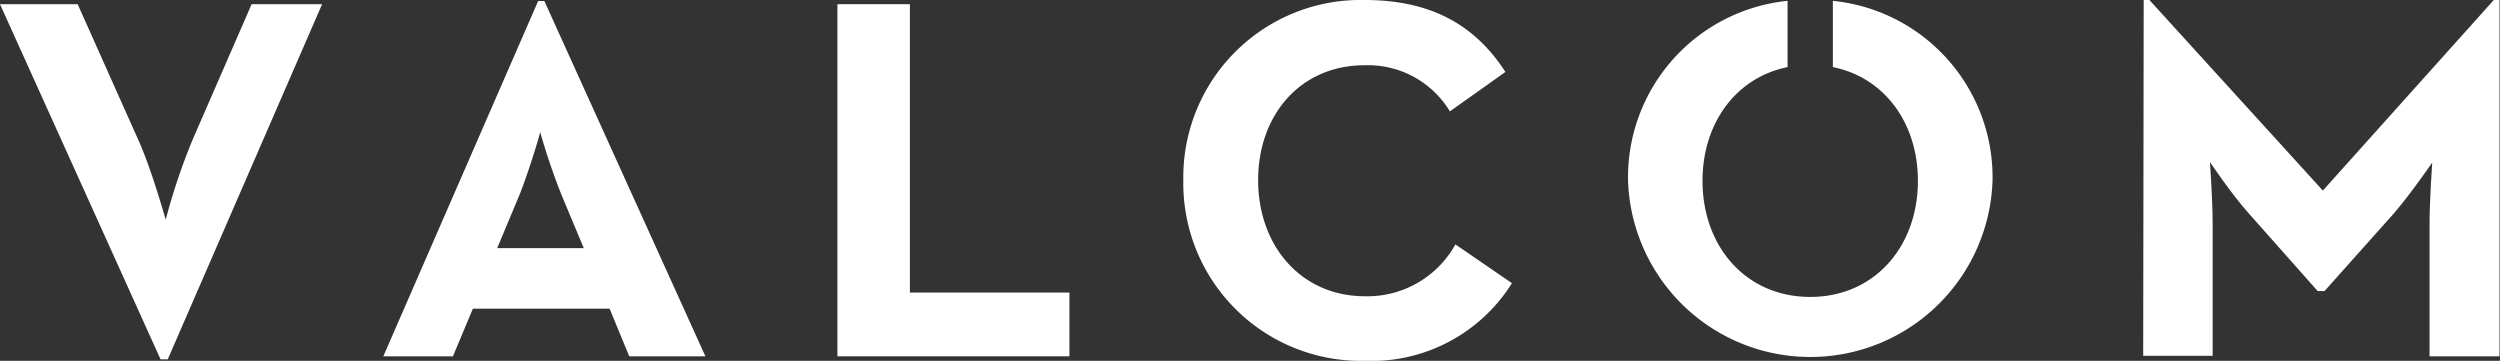 <svg id="Calque_1" data-name="Calque 1" xmlns="http://www.w3.org/2000/svg" width="149.03" height="21.51" viewBox="0 0 149.03 21.51"><rect x="0" y="0" width="149.03" height="21.51" fill="#333333" stroke="none"/><title>valcom-logoBlc</title><path d="M0,.25H4.63L8.24,8.33C9,10,9.79,12.81,9.88,13.09a37.12,37.12,0,0,1,1.6-4.76L15,.25h4.2L10,21.42H9.57Z" fill="#fff"/><path d="M32.08.06h.37l9.6,21.18H37.51L36.34,18.4H28.19L27,21.24H22.85ZM34.8,14.79l-1.33-3.18A39,39,0,0,1,32.2,7.87c0,.09-.65,2.29-1.23,3.74l-1.33,3.18Z" fill="#fff"/><path d="M49.92.25h4.32V17.44h9.51v3.8H49.92Z" fill="#fff"/><path d="M70.54,10.74A10.57,10.57,0,0,1,81.34,0c3.8,0,6.51,1.36,8.4,4.29L86.43,6.64a5.7,5.7,0,0,0-5.09-2.75C77.55,3.89,75,6.82,75,10.74s2.57,6.92,6.36,6.92a6,6,0,0,0,5.4-3.09l3.37,2.31a9.88,9.88,0,0,1-8.77,4.63A10.59,10.59,0,0,1,70.54,10.74Z" fill="#fff"/><path d="M127.79,0h.34l10.34,11.36L148.66,0H149V21.24h-4.17V13.37c0-1.42.16-3.68.16-3.68s-1.27,1.85-2.26,3l-4.16,4.66h-.41L134,12.66c-1-1.12-2.26-3-2.26-3s.16,2.26.16,3.68v7.87h-4.14Z" fill="#fff"/><path d="M109.26.05V4c3.08.62,5.07,3.34,5.07,6.78,0,3.92-2.59,6.92-6.42,6.92s-6.42-3-6.42-6.92c0-3.44,2-6.16,5.07-6.78V.05a10.58,10.58,0,0,0-9.51,10.69,10.87,10.87,0,0,0,21.73,0A10.58,10.58,0,0,0,109.26.05Z" fill="#fff"/></svg>